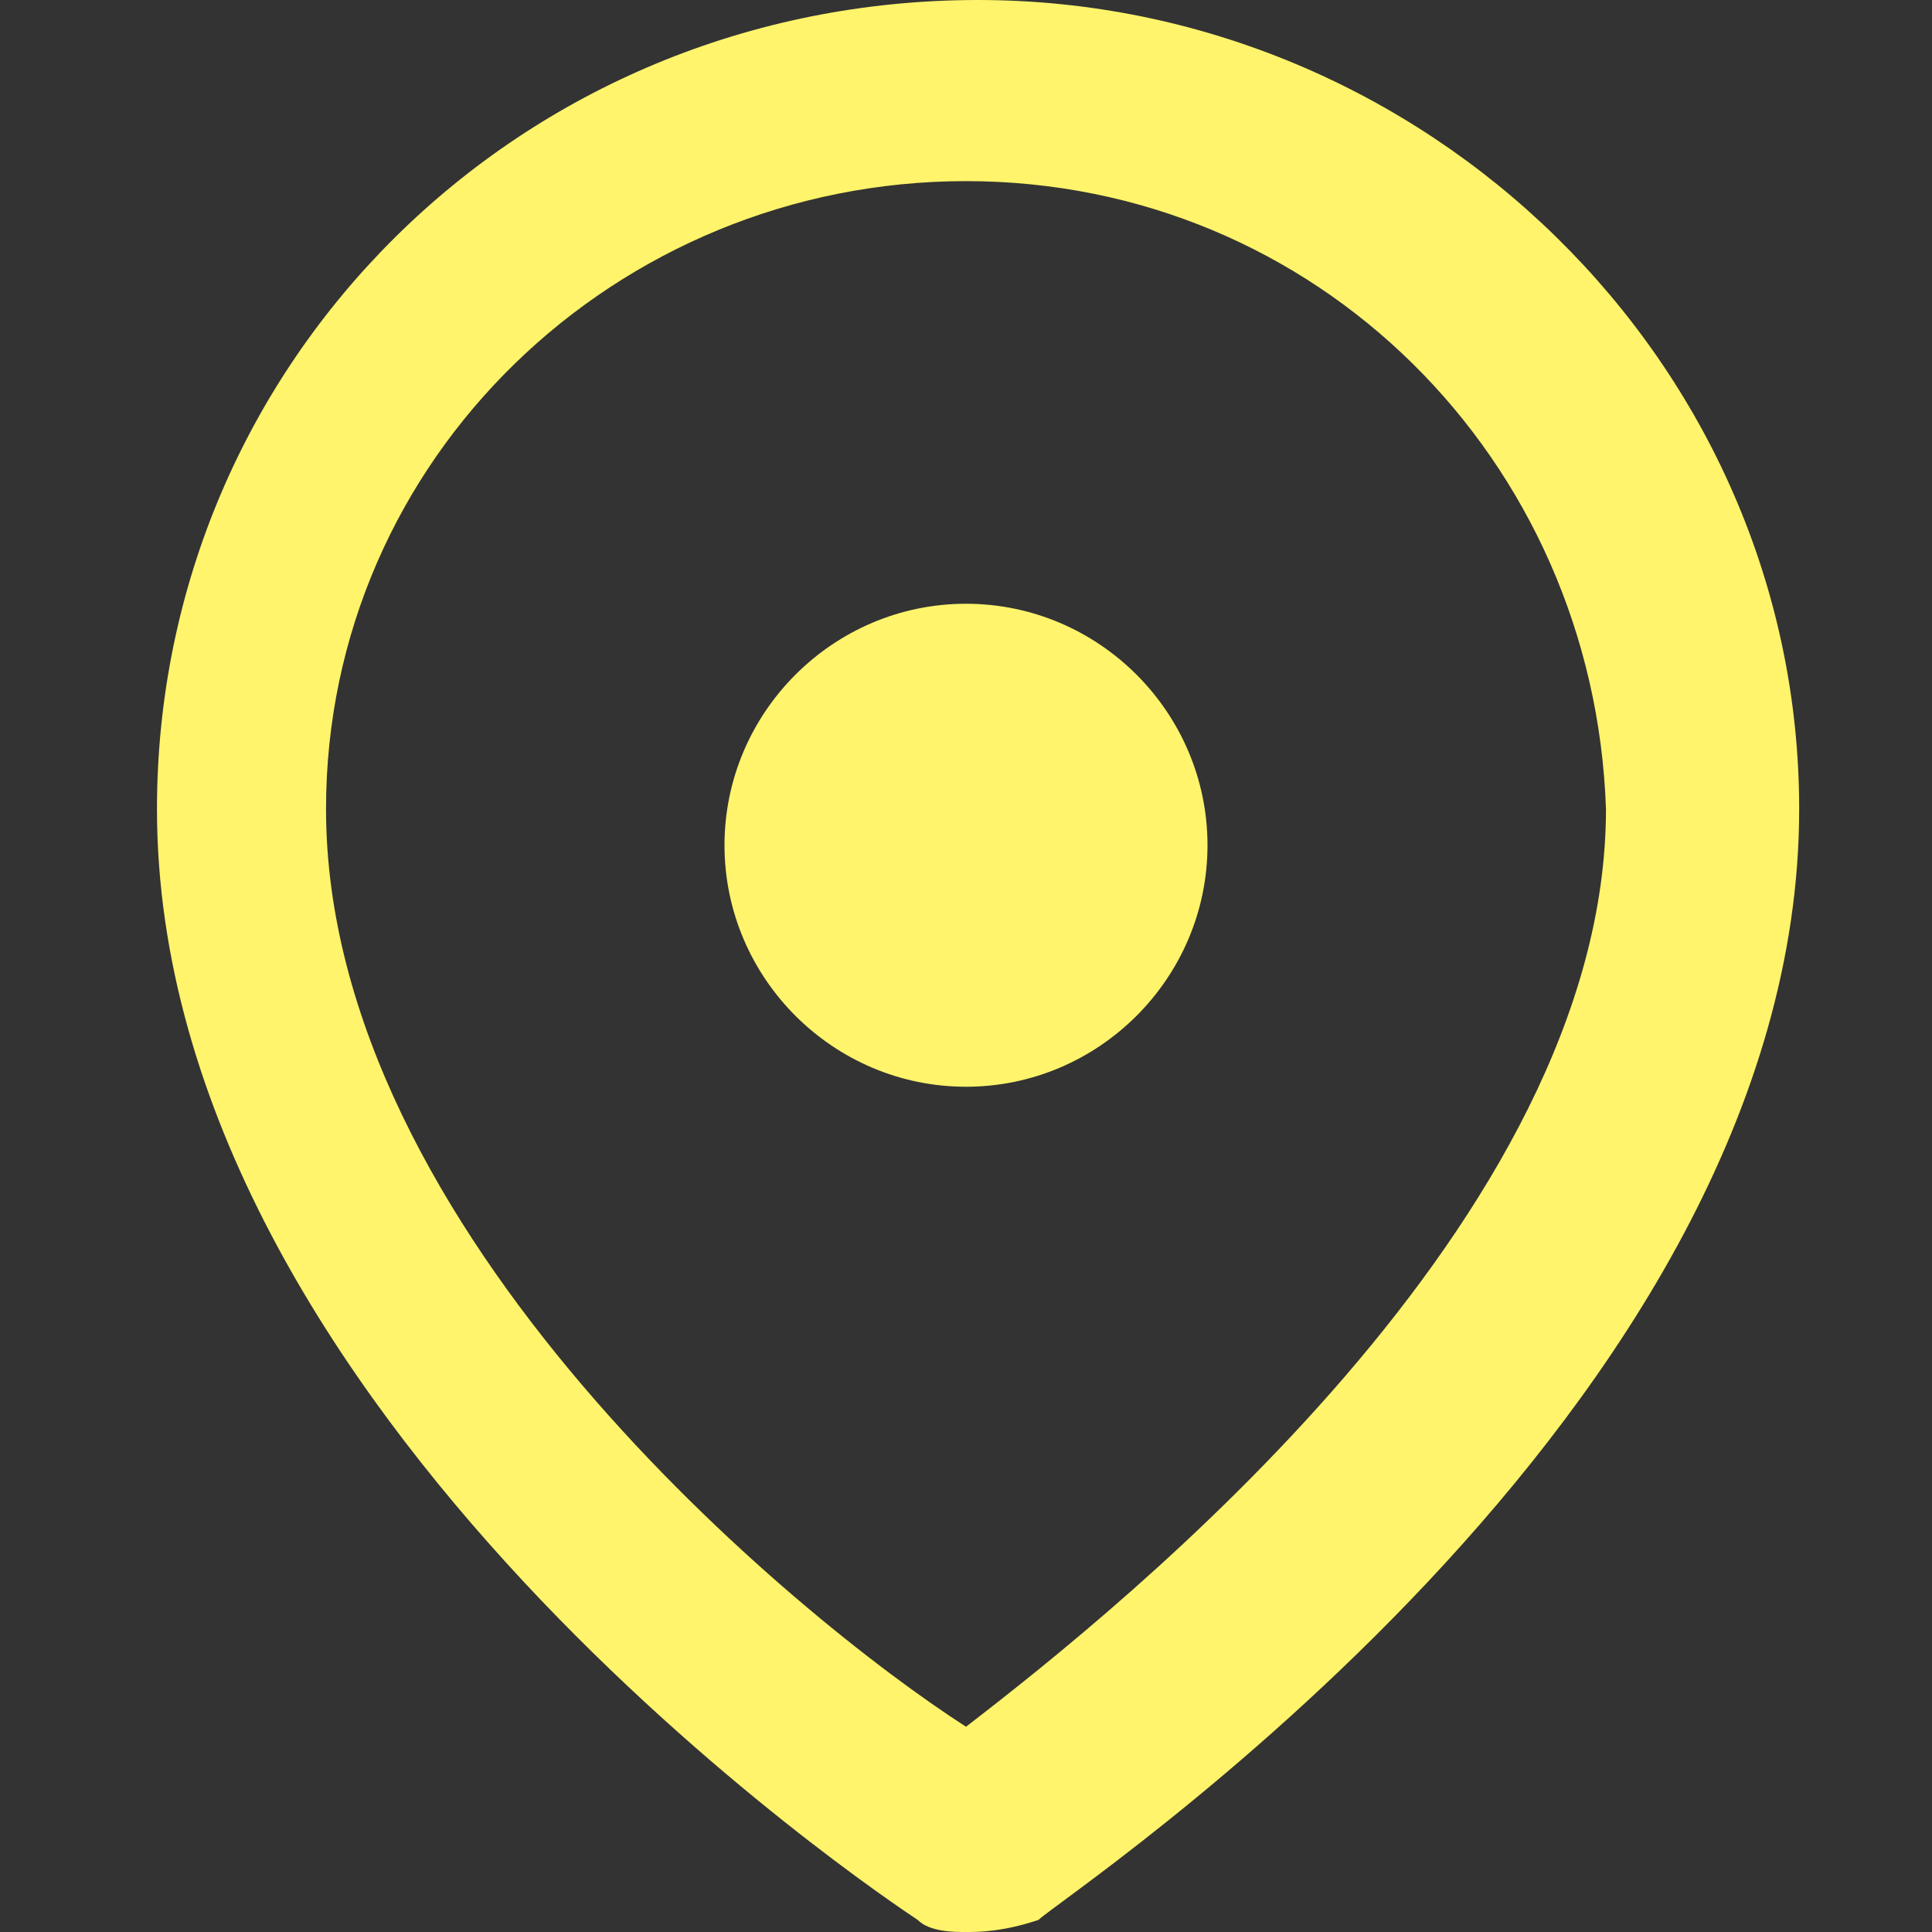 <?xml version="1.0" encoding="utf-8"?>
<!-- Generator: Adobe Illustrator 24.0.1, SVG Export Plug-In . SVG Version: 6.00 Build 0)  -->
<svg version="1.1" id="Layer_1" xmlns="http://www.w3.org/2000/svg" xmlns:xlink="http://www.w3.org/1999/xlink" x="0px" y="0px"
	 viewBox="0 0 16 16" style="enable-background:new 0 0 16 16;" xml:space="preserve">
<rect x="0" y="0" width="16" height="16" fill="#333333" stroke="none"/>
<style type="text/css">
	.st0{fill:#FFF46B;}
</style>
<path id="Group_1358" transform="translate(10413 -12703)" class="st0" d="M-10405,12719c-0.1,0-0.3,0-0.4-0.1
	c-0.3-0.2-6.3-4.2-6.3-9.2c0-3.7,3-6.7,6.8-6.7c3.7,0,6.8,3,6.8,6.7c0,5-6.1,9-6.3,9.2C-10404.7,12719-10404.9,12719-10405,12719z
	 M-10405,12704.5c-2.9,0-5.3,2.3-5.3,5.2c0,3.5,3.9,6.7,5.3,7.6c1.3-1,5.3-4.2,5.3-7.6
	C-10399.8,12706.8-10402.1,12704.5-10405,12704.5z M-10405,12708c1.1,0,2,0.9,2,2s-0.9,2-2,2s-2-0.9-2-2S-10406.1,12708-10405,12708
	z"/>
</svg>
